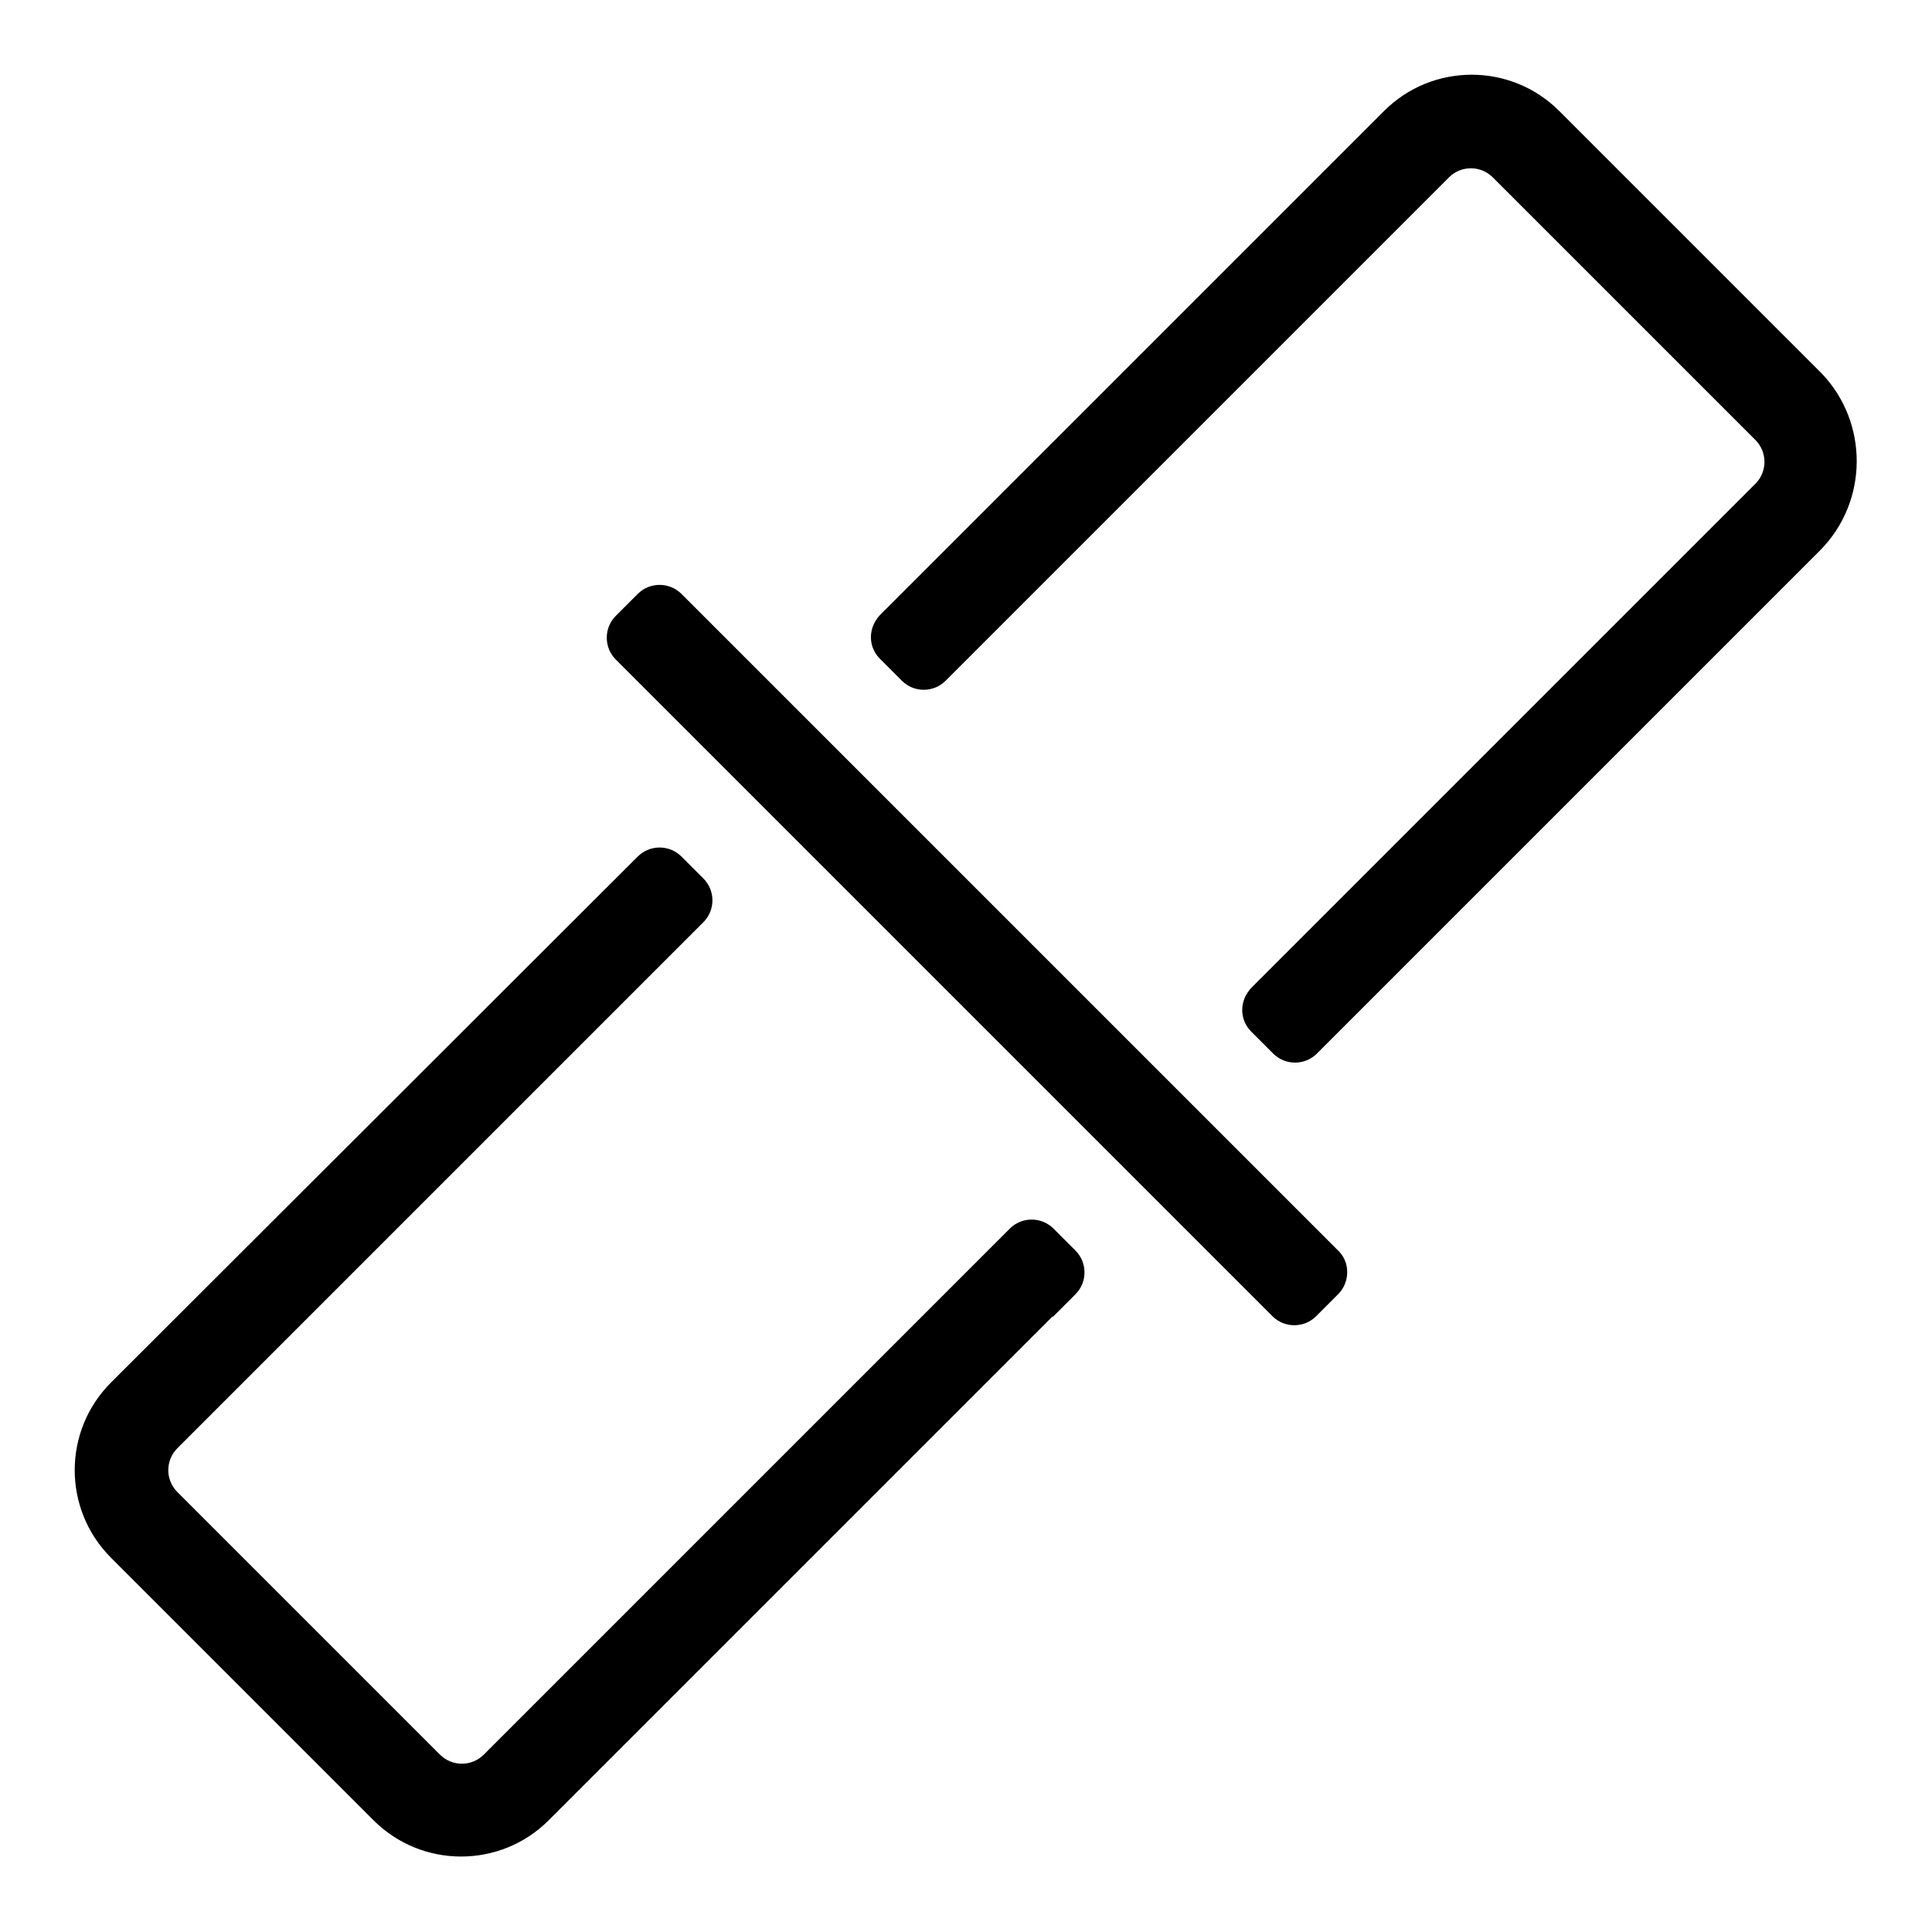 <?xml version="1.0" encoding="utf-8"?>
<!-- Svg Vector Icons : http://www.onlinewebfonts.com/icon -->
<!DOCTYPE svg PUBLIC "-//W3C//DTD SVG 1.1//EN" "http://www.w3.org/Graphics/SVG/1.1/DTD/svg11.dtd">
<svg version="1.1" xmlns="http://www.w3.org/2000/svg" xmlns:xlink="http://www.w3.org/1999/xlink" x="0px" y="0px" viewBox="0 0 256 256" enable-background="new 0 0 256 256" xml:space="preserve">
<g> <path fill="#000000" d="M241.2,72.9l-63.7,63.7c0,0-0.1,0.1-0.1,0.1l-2.9,2.9c-1.6,1.6-4.2,1.6-5.8,0l-2.9-2.9 c-1.6-1.6-1.6-4.1,0-5.8l0,0l66.8-66.8c1.6-1.6,1.6-4.2,0-5.8l-34.8-34.8c-1.6-1.6-4.2-1.6-5.8,0l-63.7,63.7c0,0,0,0.1-0.1,0.1 l-2.9,2.9c-1.6,1.6-4.2,1.6-5.8,0l-2.9-2.9c-1.6-1.6-1.6-4.1,0-5.8l0,0l66.8-66.8c6.4-6.4,16.8-6.4,23.2,0l34.8,34.8 C247.6,56,247.6,66.4,241.2,72.9L241.2,72.9z M177.3,171.5l-2.9,2.9c-1.6,1.6-4.2,1.6-5.8,0L81.6,87.4c-1.6-1.6-1.6-4.2,0-5.8 l2.9-2.9c1.6-1.6,4.2-1.6,5.8,0l87.1,87.1C178.9,167.3,178.9,169.9,177.3,171.5L177.3,171.5z M84.5,113.5L84.5,113.5 c1.6-1.6,4.2-1.6,5.8,0l2.9,2.9c1.6,1.6,1.6,4.2,0,5.8l-2.9,2.9c0,0-0.1,0.1-0.1,0.1l-66.7,66.7c-1.6,1.6-1.6,4.2,0,5.8l34.8,34.8 c1.6,1.6,4.2,1.6,5.8,0l69.7-69.7l0,0l0,0c1.6-1.6,4.2-1.6,5.8,0l2.9,2.9c1.6,1.6,1.6,4.2,0,5.8l-2.9,2.9c0,0-0.1,0.1-0.2,0.1 l-66.7,66.7c-6.4,6.4-16.8,6.4-23.2,0l-34.8-34.8c-6.4-6.4-6.4-16.8,0-23.2L84.5,113.5L84.5,113.5L84.5,113.5z"/></g>
</svg>